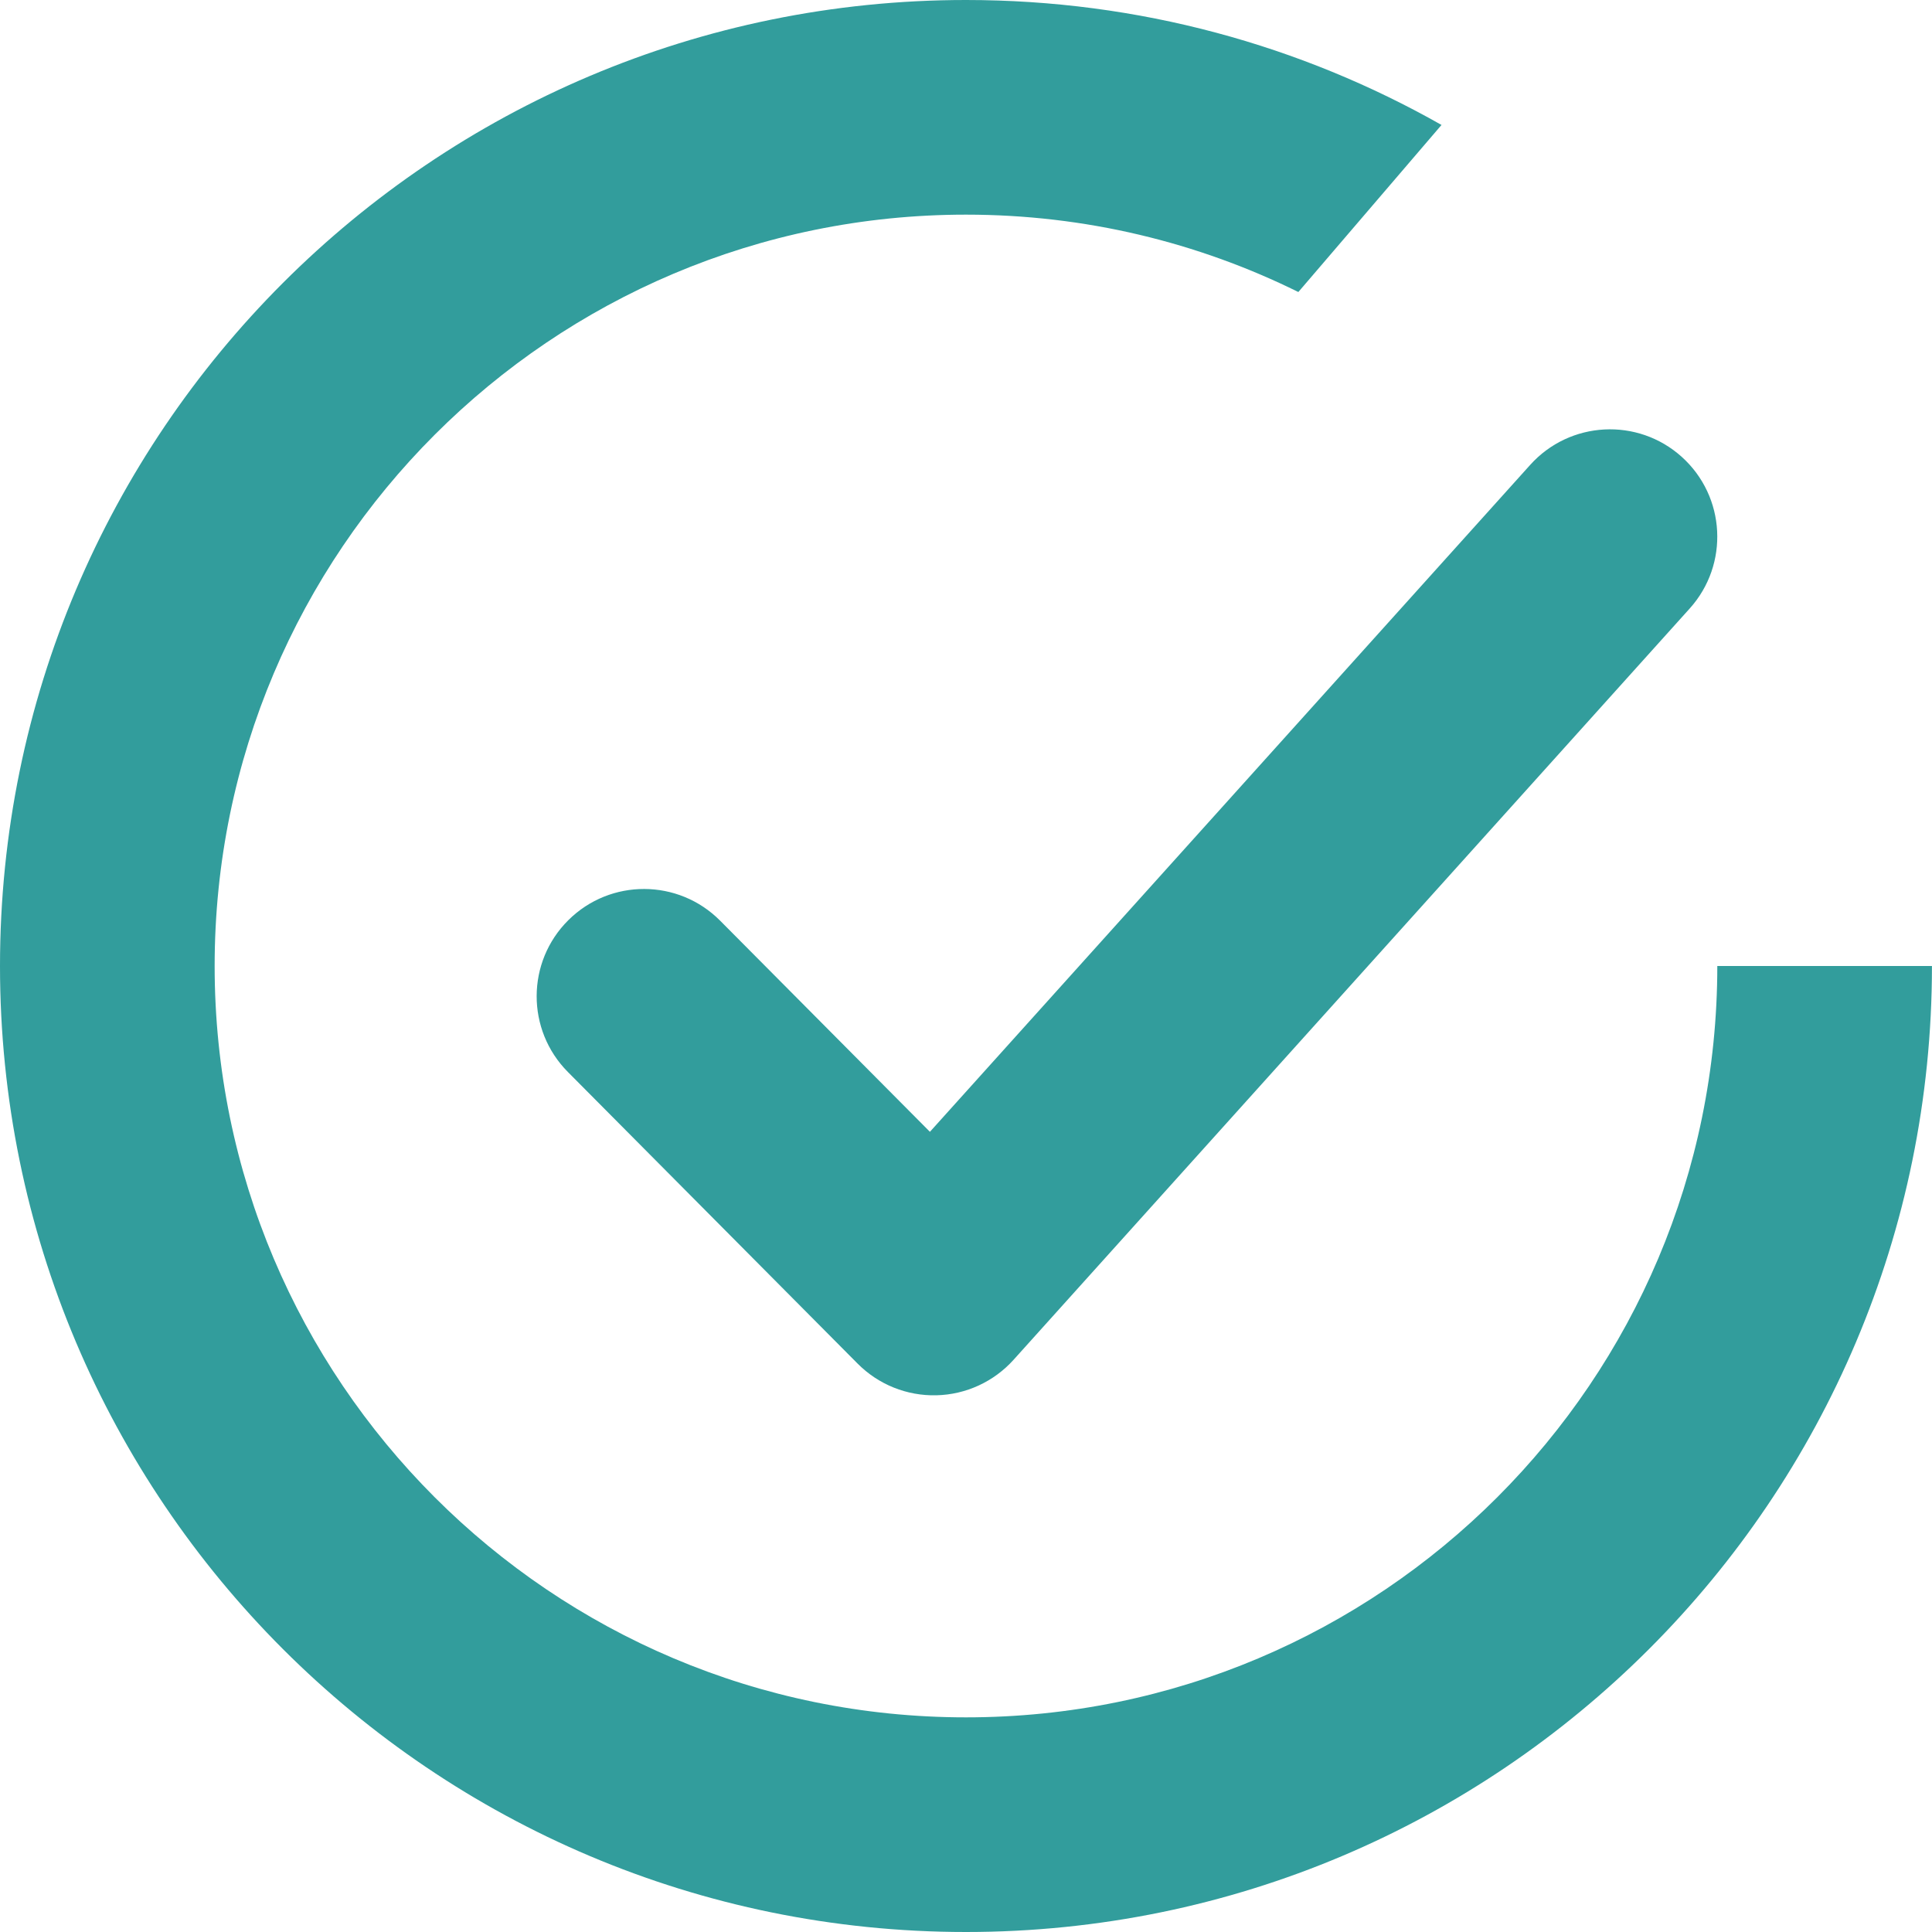 <?xml version="1.0" encoding="UTF-8"?>
<svg width="40px" height="40px" viewBox="0 0 40 40" version="1.1" xmlns="http://www.w3.org/2000/svg" xmlns:xlink="http://www.w3.org/1999/xlink">
    <!-- Generator: sketchtool 64 (101010) - https://sketch.com -->
    <title>35BA7B84-C1A9-4DE0-870A-C4E6E5EB8F99</title>
    <desc>Created with sketchtool.</desc>
    <g id="Landing" stroke="none" stroke-width="1" fill="none" fill-rule="evenodd">
        <g id="Fyli---Landing" transform="translate(-310, -7655)" fill="#329D9C">
            <g id="Group-12" transform="translate(0, 7374)">
                <g id="Security">
                    <g id="Messages-block-1" transform="translate(150, 241)">
                        <g id="check" transform="translate(160, 40)">
                            <path d="M20,40 C31.045,40 39.999,31.046 39.999,20 L35.555,20 C35.555,28.591 28.59,35.556 20,35.556 C11.409,35.556 4.444,28.591 4.444,20 C4.444,11.409 11.409,4.444 20,4.444 C22.47,4.444 24.806,5.02 26.881,6.046 L29.845,2.587 C26.939,0.94 23.579,0 20,0 C8.954,0 0,8.954 0,20 C0,31.046 8.954,40 20,40 Z M34.984,12.598 C35.805,11.685 35.731,10.28 34.819,9.459 C33.907,8.638 32.502,8.712 31.681,9.625 L19.253,23.433 L14.909,19.061 C14.044,18.191 12.637,18.186 11.767,19.051 C10.896,19.916 10.892,21.323 11.757,22.194 L17.757,28.233 C18.187,28.666 18.777,28.903 19.388,28.888 C19.999,28.873 20.576,28.607 20.985,28.153 L34.984,12.598 Z" id="Shape"></path>
                        </g>
                    </g>
                </g>
            </g>
        </g>
    </g>
</svg>